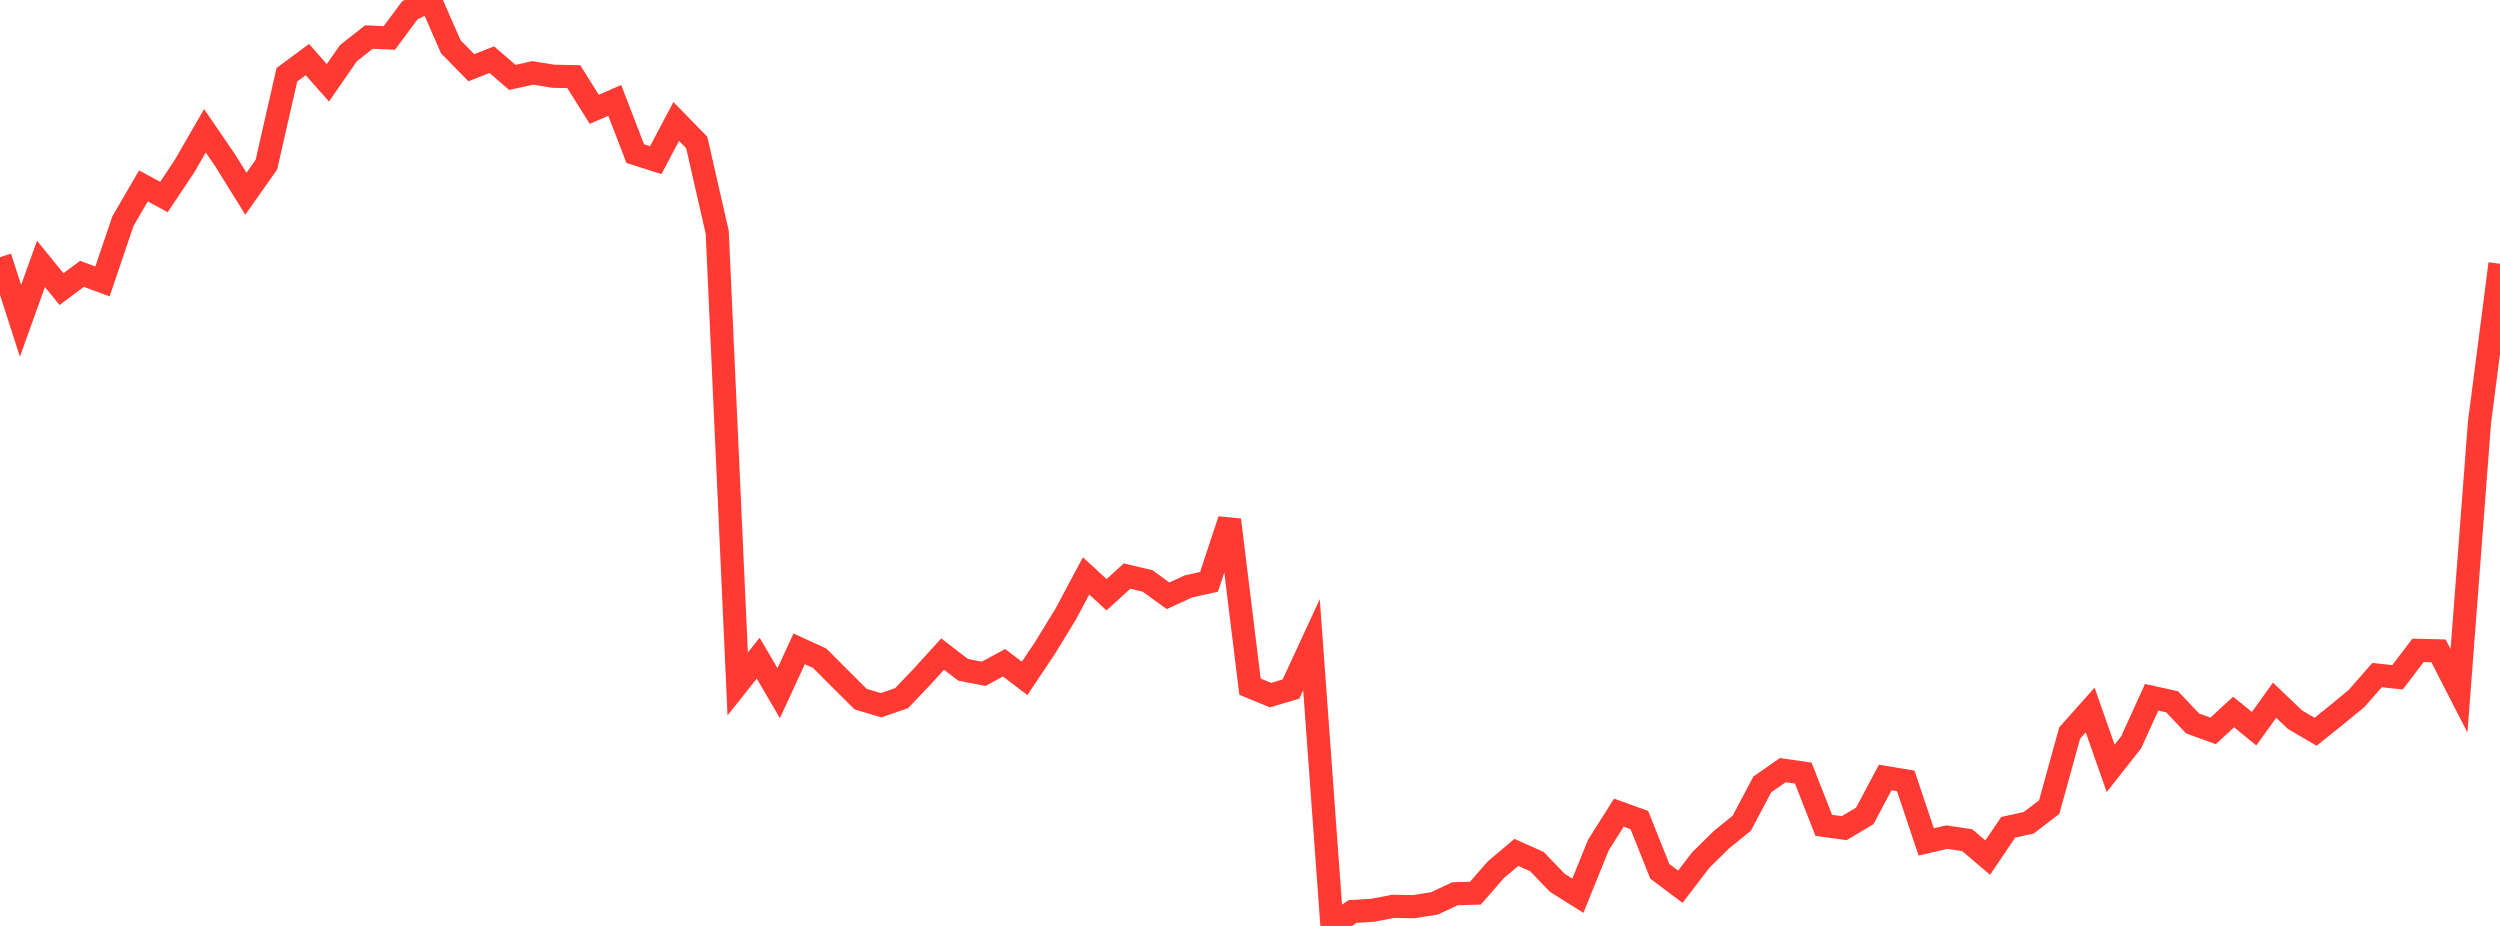 <?xml version="1.0" standalone="no"?>
<!DOCTYPE svg PUBLIC "-//W3C//DTD SVG 1.1//EN" "http://www.w3.org/Graphics/SVG/1.1/DTD/svg11.dtd">

<svg width="135" height="50" viewBox="0 0 135 50" preserveAspectRatio="none" 
  xmlns="http://www.w3.org/2000/svg"
  xmlns:xlink="http://www.w3.org/1999/xlink">


<polyline points="0.0, 13.886 1.107, 17.325 2.213, 14.251 3.32, 15.611 4.426, 14.788 5.533, 15.198 6.639, 11.941 7.746, 10.04 8.852, 10.639 9.959, 8.98 11.066, 7.062 12.172, 8.68 13.279, 10.462 14.385, 8.891 15.492, 4.035 16.598, 3.216 17.705, 4.471 18.811, 2.875 19.918, 2.002 21.025, 2.048 22.131, 0.558 23.238, 0.0 24.344, 2.527 25.451, 3.656 26.557, 3.223 27.664, 4.179 28.77, 3.938 29.877, 4.117 30.984, 4.139 32.09, 5.902 33.197, 5.422 34.303, 8.297 35.41, 8.648 36.516, 6.559 37.623, 7.692 38.73, 12.542 39.836, 36.936 40.943, 35.539 42.049, 37.432 43.156, 35.036 44.262, 35.545 45.369, 36.654 46.475, 37.754 47.582, 38.082 48.689, 37.699 49.795, 36.537 50.902, 35.319 52.008, 36.17 53.115, 36.386 54.221, 35.788 55.328, 36.634 56.434, 34.981 57.541, 33.173 58.648, 31.098 59.754, 32.116 60.861, 31.108 61.967, 31.37 63.074, 32.172 64.18, 31.666 65.287, 31.42 66.393, 28.075 67.5, 37.079 68.607, 37.536 69.713, 37.208 70.82, 34.812 71.926, 50.0 73.033, 49.221 74.139, 49.152 75.246, 48.941 76.352, 48.96 77.459, 48.783 78.566, 48.262 79.672, 48.231 80.779, 46.961 81.885, 46.03 82.992, 46.525 84.098, 47.674 85.205, 48.369 86.311, 45.638 87.418, 43.883 88.525, 44.283 89.631, 47.053 90.738, 47.884 91.844, 46.439 92.951, 45.35 94.057, 44.452 95.164, 42.358 96.27, 41.588 97.377, 41.747 98.484, 44.57 99.59, 44.719 100.697, 44.059 101.803, 41.984 102.91, 42.168 104.016, 45.463 105.123, 45.205 106.23, 45.37 107.336, 46.311 108.443, 44.673 109.549, 44.431 110.656, 43.585 111.762, 39.582 112.869, 38.339 113.975, 41.491 115.082, 40.086 116.189, 37.653 117.295, 37.897 118.402, 39.067 119.508, 39.468 120.615, 38.446 121.721, 39.351 122.828, 37.81 123.934, 38.867 125.041, 39.514 126.148, 38.628 127.254, 37.718 128.361, 36.455 129.467, 36.574 130.574, 35.119 131.68, 35.146 132.787, 37.301 133.893, 22.803 135.0, 14.242" fill="none" stroke="#ff3a33" stroke-width="1.25"/>

</svg>